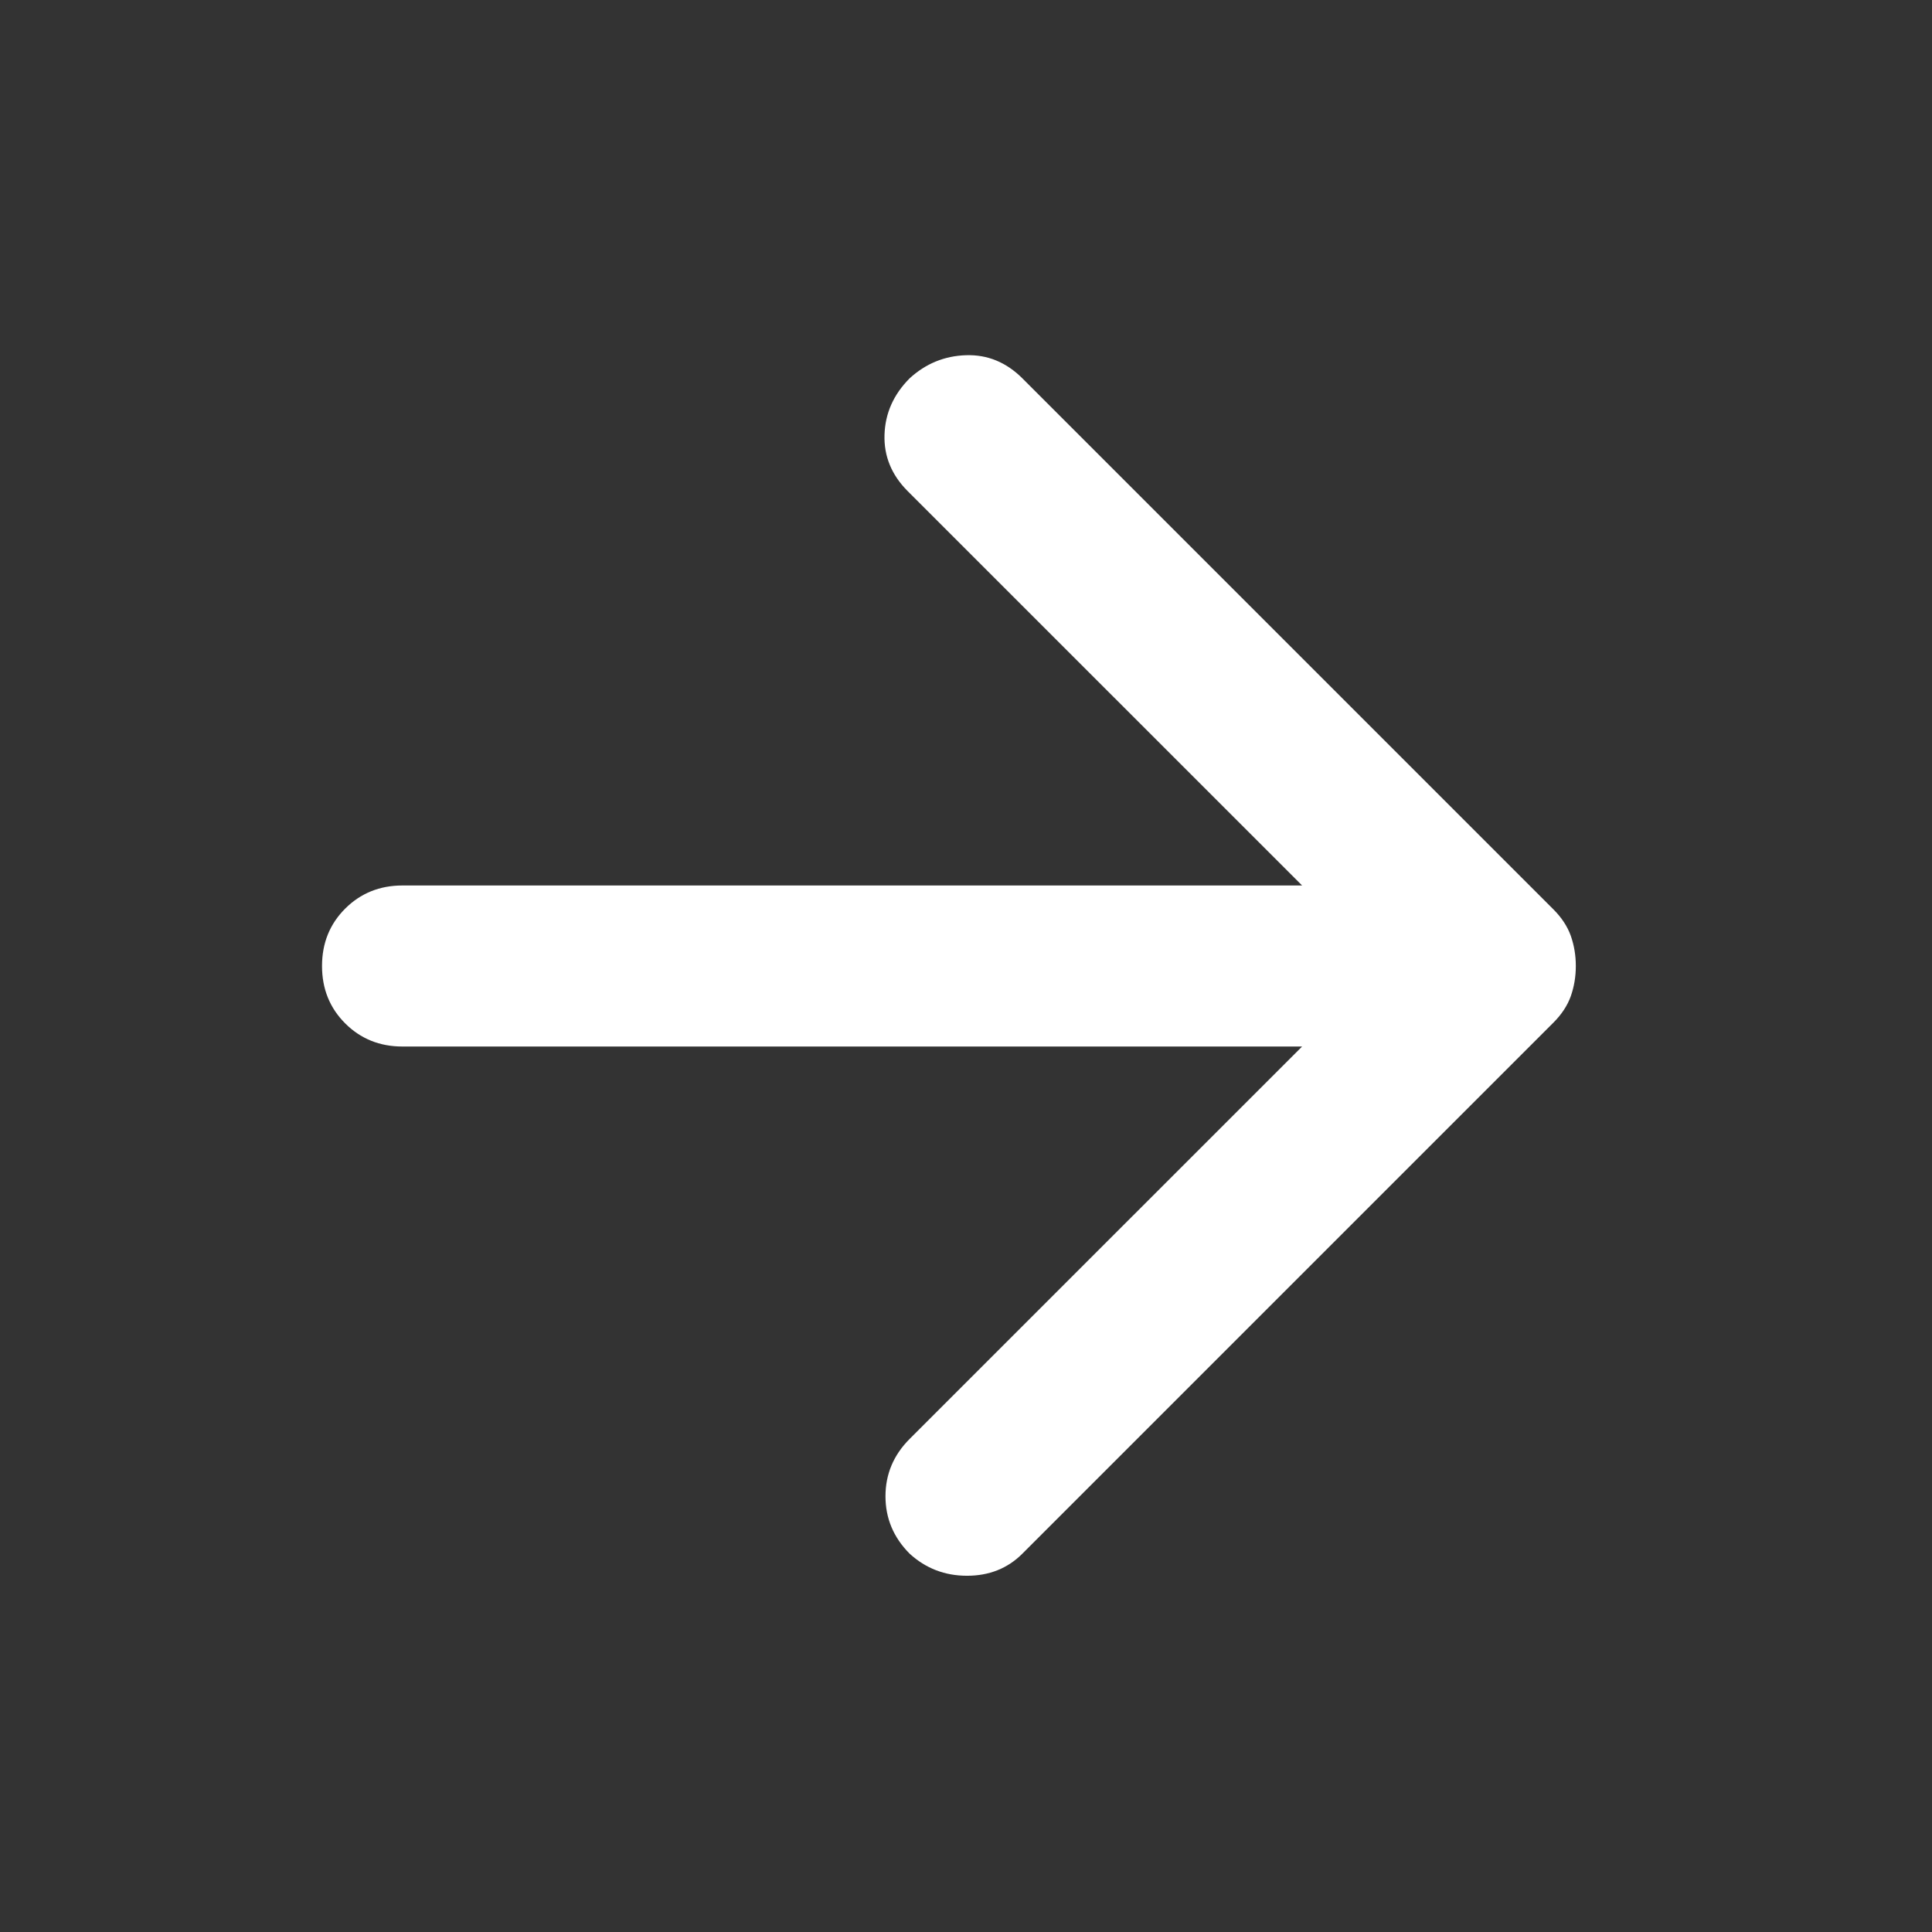 <svg width="28" height="28" viewBox="0 0 28 28" fill="none" xmlns="http://www.w3.org/2000/svg">
<rect x="0" y="0" width="28" height="28" fill="#333333" stroke="none"/>
<path d="M18.871 15.167H5.833C5.503 15.167 5.226 15.055 5.002 14.831C4.779 14.608 4.667 14.331 4.667 14C4.667 13.669 4.779 13.392 5.002 13.169C5.226 12.945 5.503 12.833 5.833 12.833H18.871L13.154 7.117C12.921 6.883 12.809 6.611 12.819 6.3C12.829 5.989 12.95 5.717 13.183 5.483C13.417 5.269 13.689 5.158 14 5.148C14.311 5.138 14.583 5.25 14.817 5.483L22.517 13.183C22.633 13.3 22.716 13.426 22.765 13.562C22.813 13.699 22.838 13.844 22.838 14C22.838 14.156 22.813 14.301 22.765 14.438C22.716 14.574 22.633 14.7 22.517 14.817L14.817 22.517C14.603 22.731 14.335 22.837 14.015 22.837C13.694 22.837 13.417 22.731 13.183 22.517C12.95 22.283 12.833 22.006 12.833 21.685C12.833 21.365 12.95 21.087 13.183 20.854L18.871 15.167Z" fill="white"/>
</svg>
